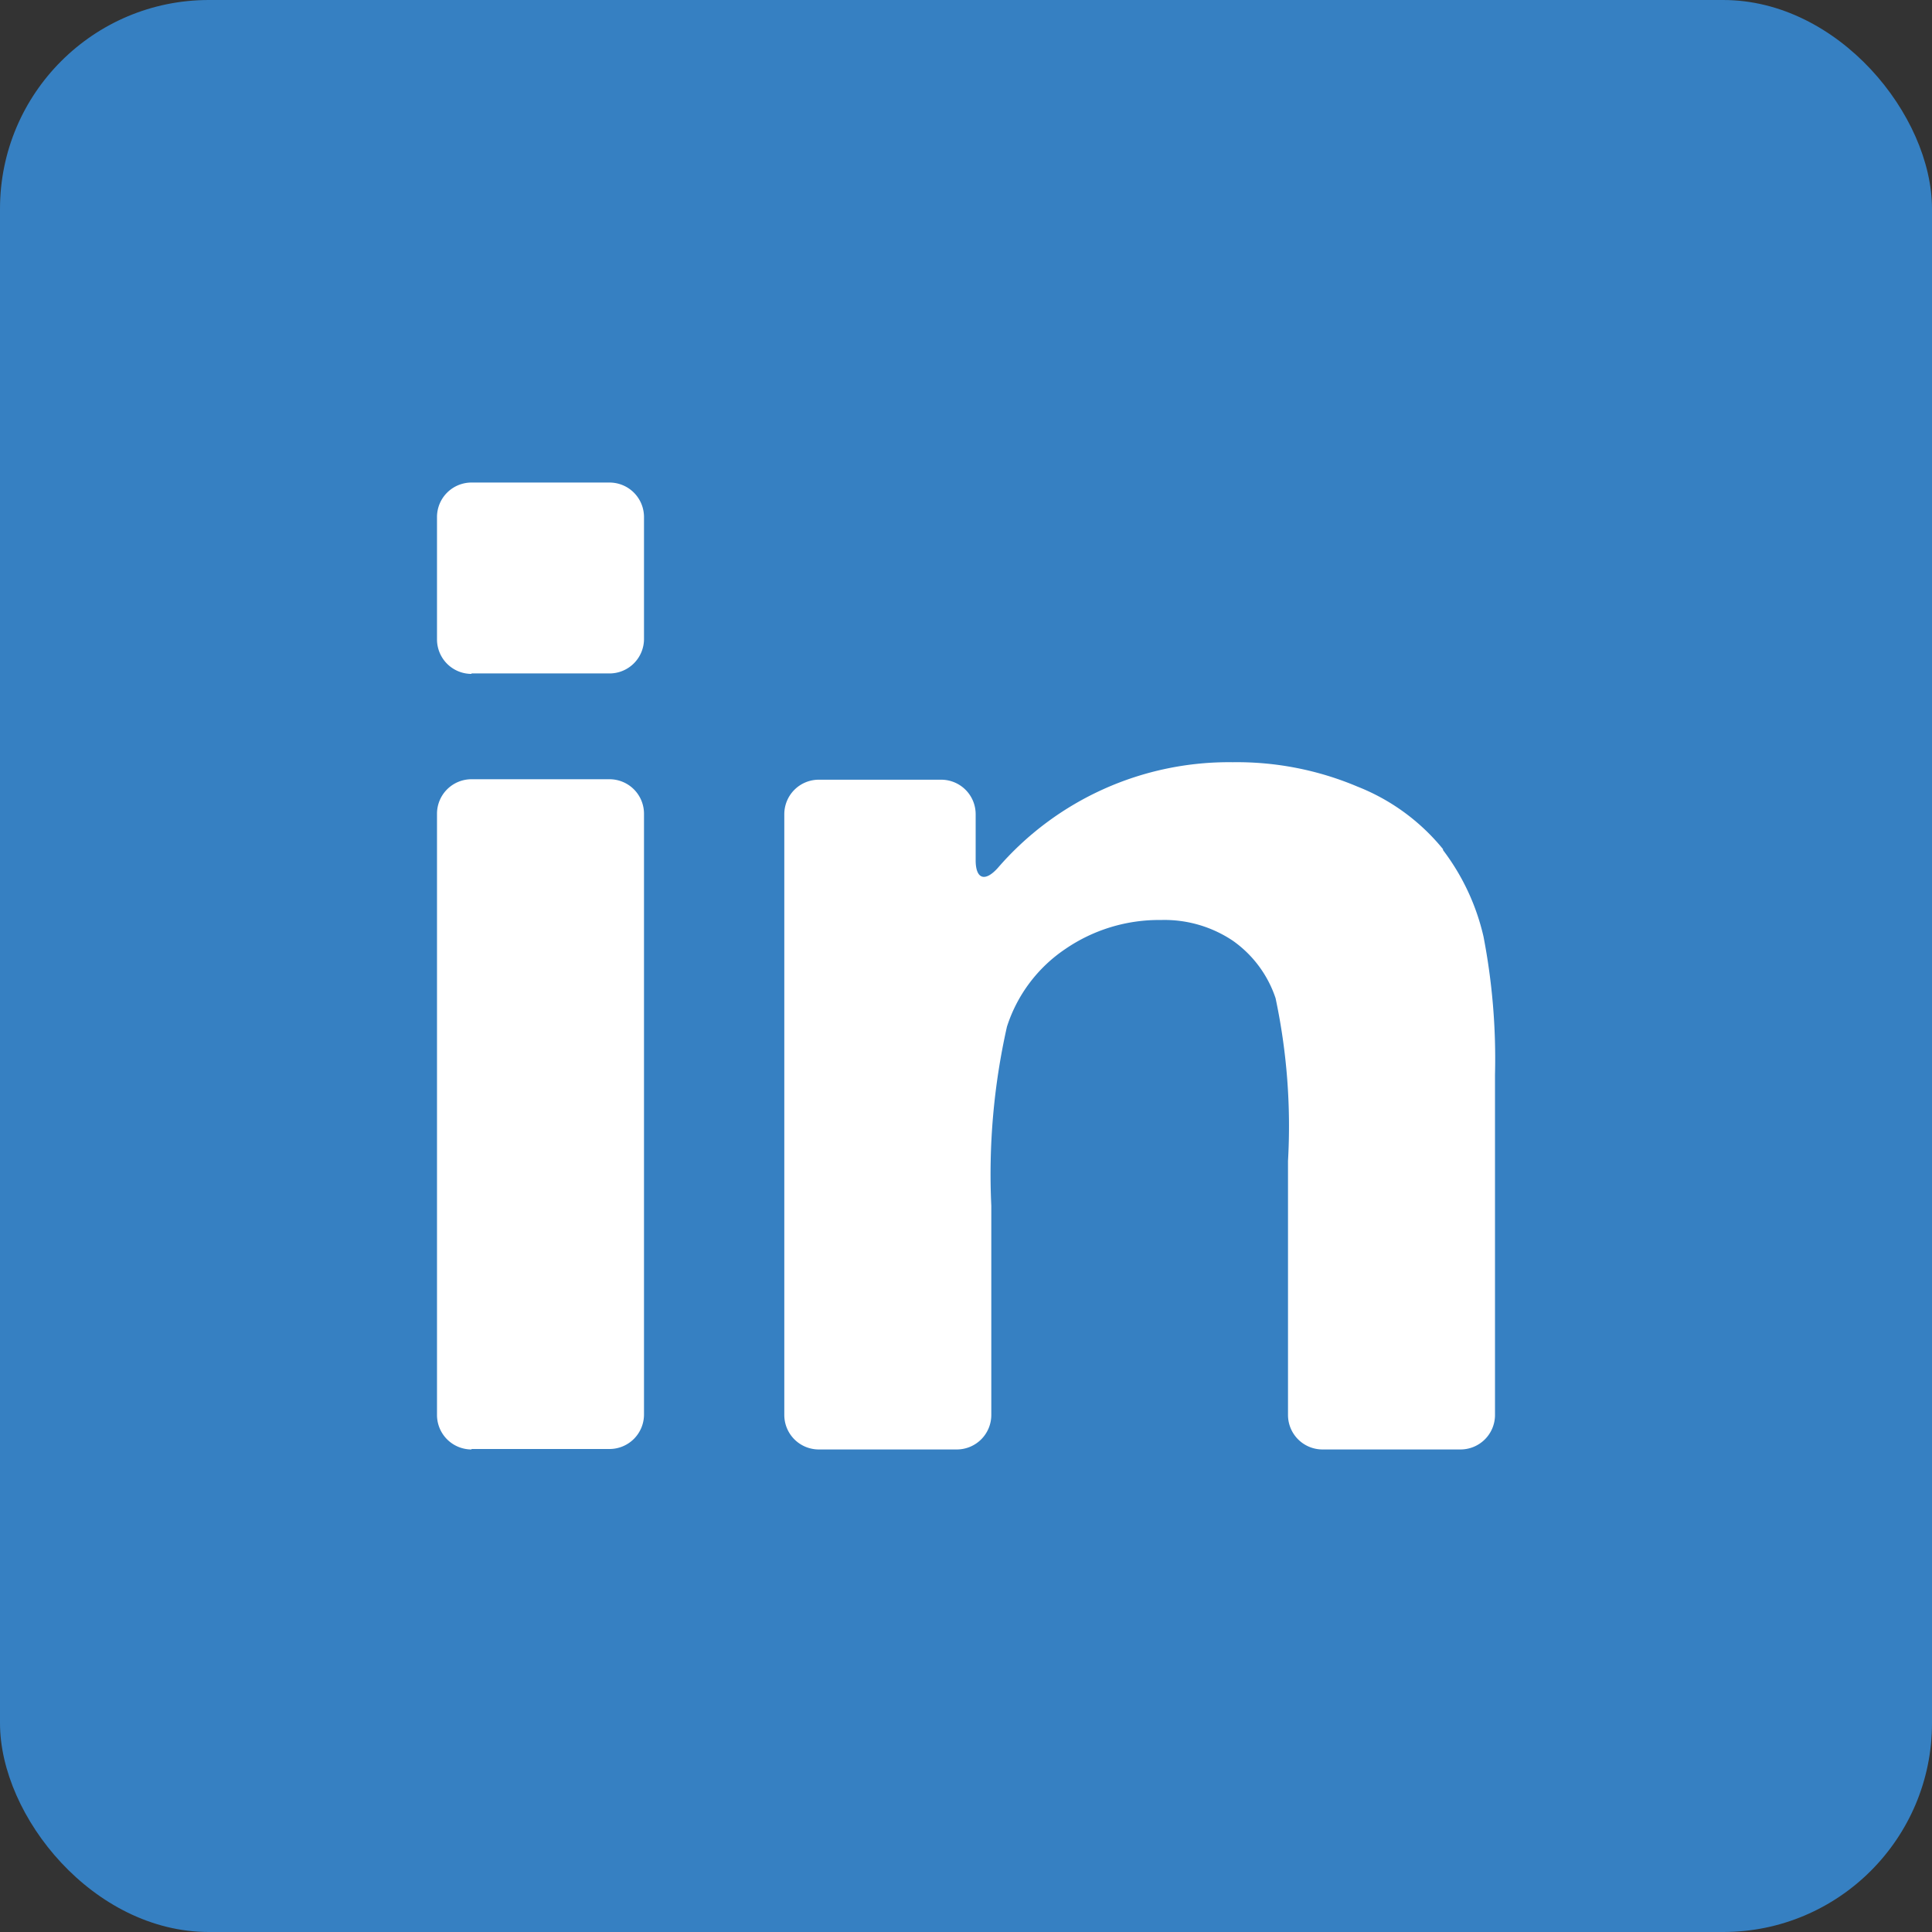 <svg id="Layer_1" data-name="Layer 1" xmlns="http://www.w3.org/2000/svg" viewBox="0 0 42 42"><rect x="0" y="0" width="42" height="42" fill="#333333" stroke="none"/><defs><style>.cls-1{fill:#3680c2;}.cls-2{fill:#fff;}</style></defs><title>icon-svg</title><rect id="_Rectangle_" data-name="&lt;Rectangle&gt;" class="cls-1" width="42" height="42" rx="4.54" ry="4.54"/><path class="cls-2" d="M10.25,31.5h3a.75.75,0,0,0,.75-.75V17.69a.75.75,0,0,0-.75-.75h-3a.75.75,0,0,0-.75.75V30.76a.75.75,0,0,0,.75.75Zm0,0"/><path class="cls-2" d="M10.25,14.64h3A.75.75,0,0,0,14,13.9V11.24a.75.75,0,0,0-.75-.75h-3a.75.75,0,0,0-.75.75V13.9a.75.75,0,0,0,.75.75Zm0,0"/><path class="cls-2" d="M31.37,18.46a4.54,4.54,0,0,0-1.86-1.36,6.72,6.72,0,0,0-2.71-.53,6.64,6.64,0,0,0-5.11,2.3c-.28.31-.48.24-.48-.17v-1a.75.75,0,0,0-.75-.75H17.8a.75.75,0,0,0-.75.75V30.76a.75.75,0,0,0,.75.75h3a.75.75,0,0,0,.75-.75V26.21a14.6,14.6,0,0,1,.34-3.89,3.22,3.22,0,0,1,1.27-1.69A3.6,3.6,0,0,1,25.24,20a2.67,2.67,0,0,1,1.56.45,2.49,2.49,0,0,1,.93,1.25A13.38,13.38,0,0,1,28,25.24v5.52a.75.75,0,0,0,.75.75h3a.75.75,0,0,0,.75-.75v-7.4a14,14,0,0,0-.25-3,4.93,4.93,0,0,0-.88-1.88Zm0,0"/></svg>